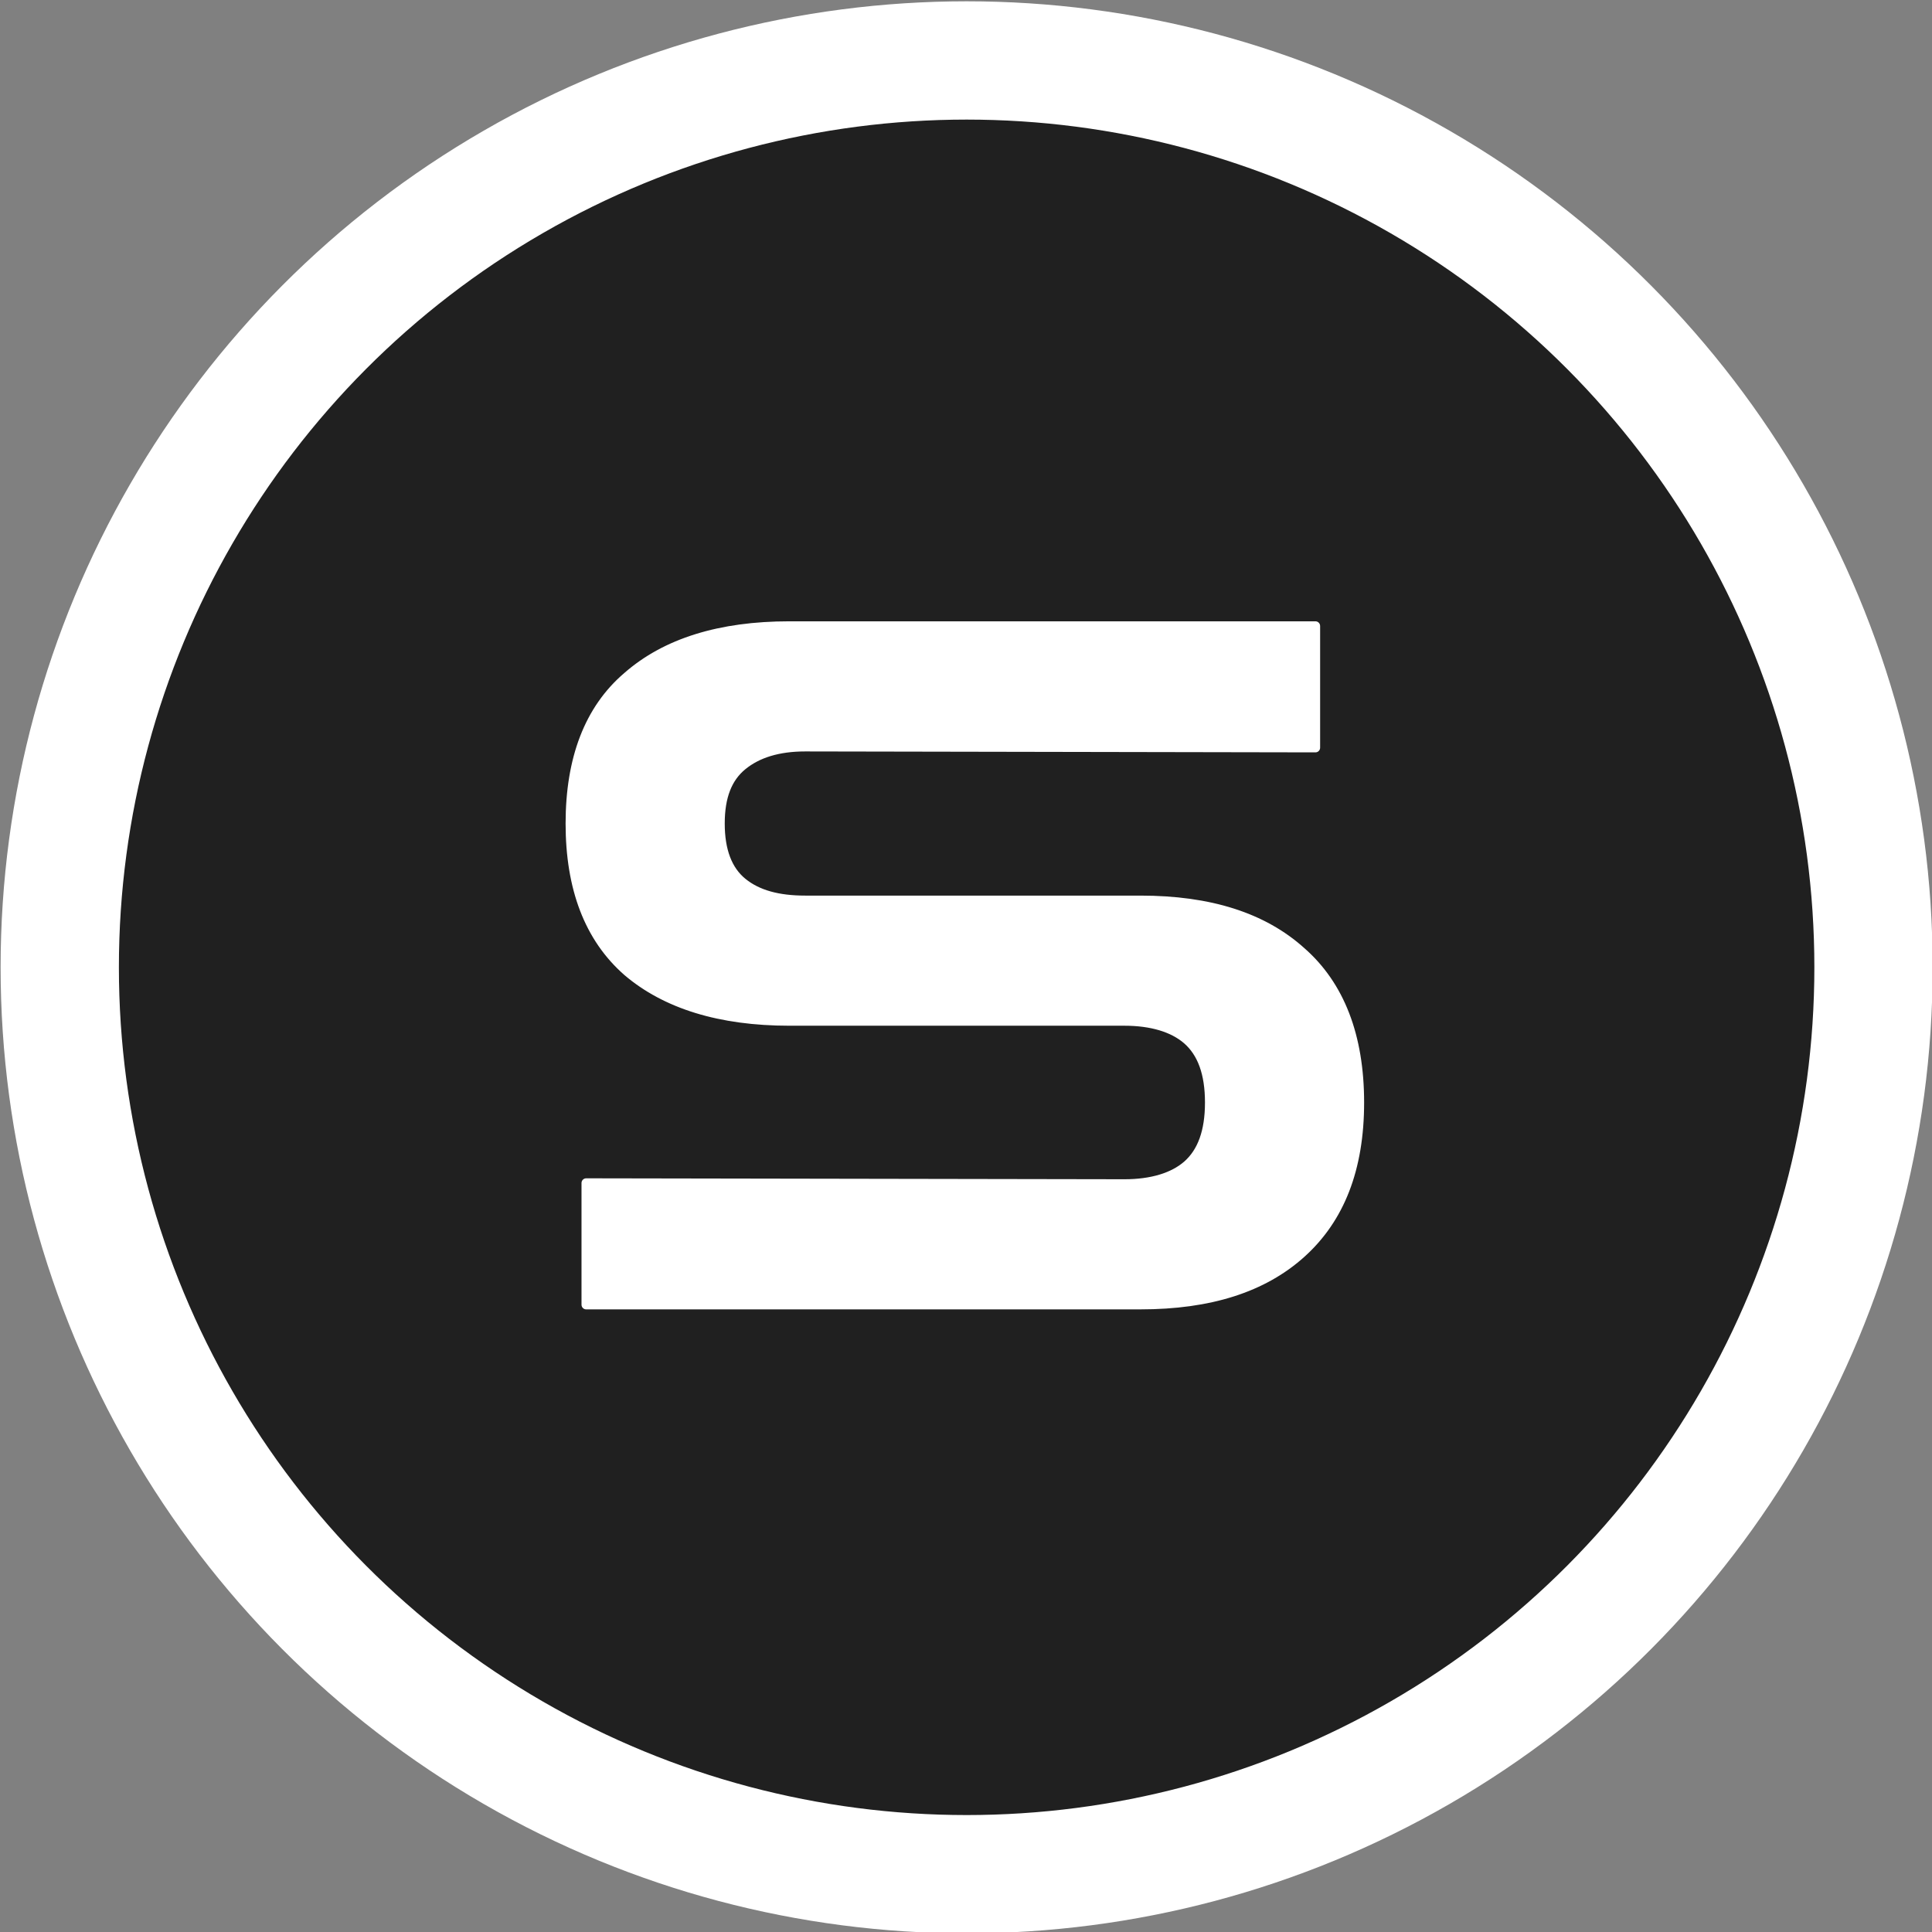 <?xml version="1.0" encoding="UTF-8" standalone="no"?><!DOCTYPE svg PUBLIC "-//W3C//DTD SVG 1.1//EN" "http://www.w3.org/Graphics/SVG/1.1/DTD/svg11.dtd"><svg width="100%" height="100%" viewBox="0 0 1150 1150" version="1.1" xmlns="http://www.w3.org/2000/svg" xmlns:xlink="http://www.w3.org/1999/xlink" xml:space="preserve" xmlns:serif="http://www.serif.com/" style="fill-rule:evenodd;clip-rule:evenodd;stroke-linecap:round;stroke-linejoin:round;stroke-miterlimit:1.5;"><rect x="0" y="0" width="1150" height="1150" fill="#808080" stroke="none"/><g transform="matrix(4.167,0,0,4.167,-761.162,-4084.49)"><g id="Favicon-v2" serif:id="Favicon v2" transform="matrix(1,0,0,1,858.751,810.807)"><rect x="-858.751" y="0" width="641.176" height="739.005" style="fill:none;"/><g transform="matrix(1,0,0,1,-736.88,-99.836)"><g transform="matrix(0.203,0,0,0.203,-56.989,91.916)"><circle cx="1260.4" cy="1554.14" r="638.147" style="fill:#202020;stroke:#fff;stroke-width:83.24px;"/></g><g transform="matrix(1.177,0,0,1.177,-189.607,48.331)"><g transform="matrix(113.613,0,0,113.613,278.547,345.453)"><path d="M0.047,0.005l0,-0.13l0.575,0.001c0.029,0 0.052,-0.007 0.067,-0.02c0.016,-0.014 0.024,-0.036 0.024,-0.067c-0,-0.031 -0.008,-0.053 -0.024,-0.067c-0.015,-0.013 -0.038,-0.02 -0.067,-0.02l-0.358,0c-0.074,0 -0.132,-0.018 -0.173,-0.053c-0.041,-0.036 -0.061,-0.089 -0.061,-0.158c-0,-0.069 0.02,-0.122 0.061,-0.157c0.041,-0.036 0.099,-0.054 0.173,-0.054l0.562,0l-0,0.13l-0.545,-0.001c-0.029,0 -0.051,0.007 -0.067,0.02c-0.016,0.013 -0.024,0.033 -0.024,0.062c-0,0.029 0.008,0.05 0.024,0.063c0.016,0.013 0.038,0.019 0.067,0.019l0.358,0c0.074,0 0.131,0.018 0.172,0.055c0.041,0.036 0.062,0.09 0.062,0.161c-0,0.071 -0.021,0.124 -0.062,0.161c-0.041,0.037 -0.098,0.055 -0.172,0.055l-0.592,0Z" style="fill:#fff;fill-rule:nonzero;stroke:#fff;stroke-width:0.01px;stroke-linecap:butt;stroke-miterlimit:2;"/></g></g></g></g></g></svg>